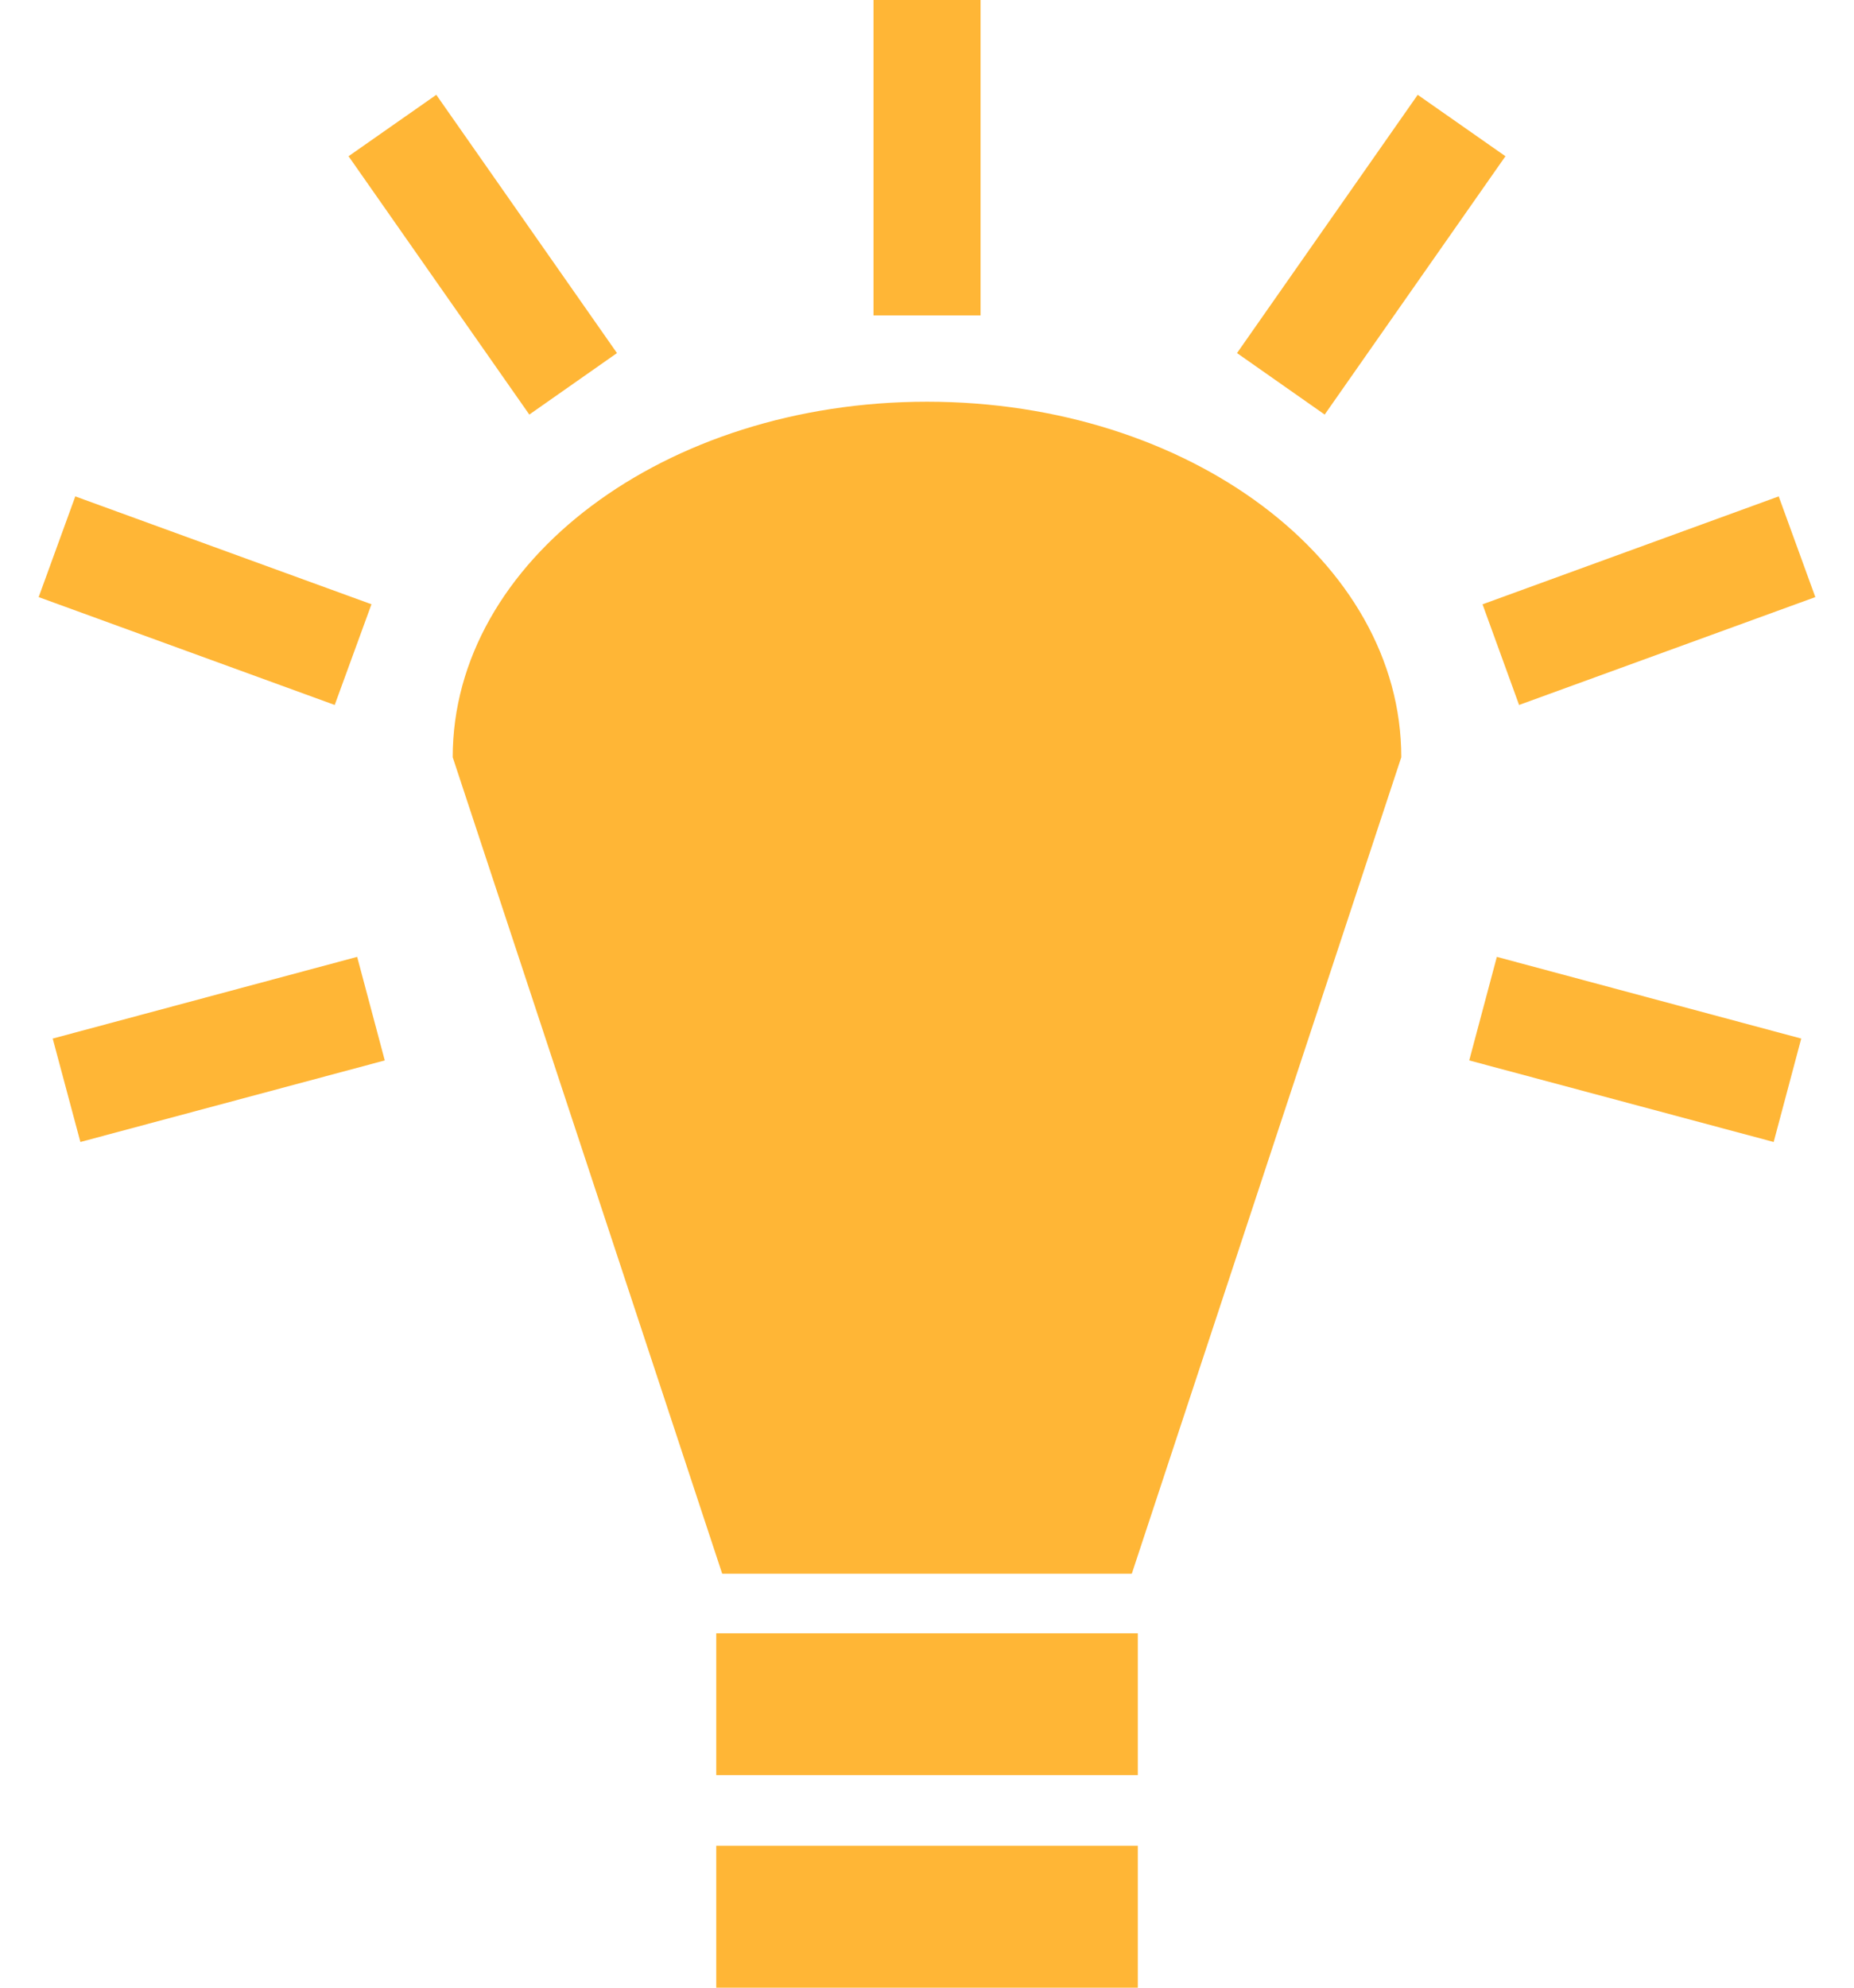 <svg width="28" height="30" viewBox="0 0 28 30" fill="none" xmlns="http://www.w3.org/2000/svg">
<path d="M13.192 0V4.761H14.809V0H13.191H13.192ZM6.589 1.431L5.264 2.358L7.994 6.257L9.318 5.329L6.589 1.431ZM21.411 1.431L18.682 5.329L20.006 6.257L22.736 2.358L21.411 1.431H21.411ZM14 6.063C10.044 6.063 6.837 8.465 6.837 11.429L10.907 23.752H17.093L21.163 11.429C21.163 8.465 17.956 6.063 14 6.063H14ZM1.137 7.492L0.584 9.012L5.055 10.64L5.61 9.12L1.137 7.492H1.137ZM26.863 7.492L22.39 9.121L22.942 10.64L27.416 9.012L26.863 7.492ZM5.394 14.442L0.796 15.675L1.214 17.236L5.811 16.005L5.394 14.442H5.394ZM22.606 14.442L22.189 16.005L26.787 17.236L27.203 15.675L22.606 14.442V14.442ZM10.817 24.651V26.793H17.184V24.651H10.817L10.817 24.651ZM10.817 27.858V30H17.184V27.858H10.817L10.817 27.858Z" fill="#FFB636"/>
</svg>
